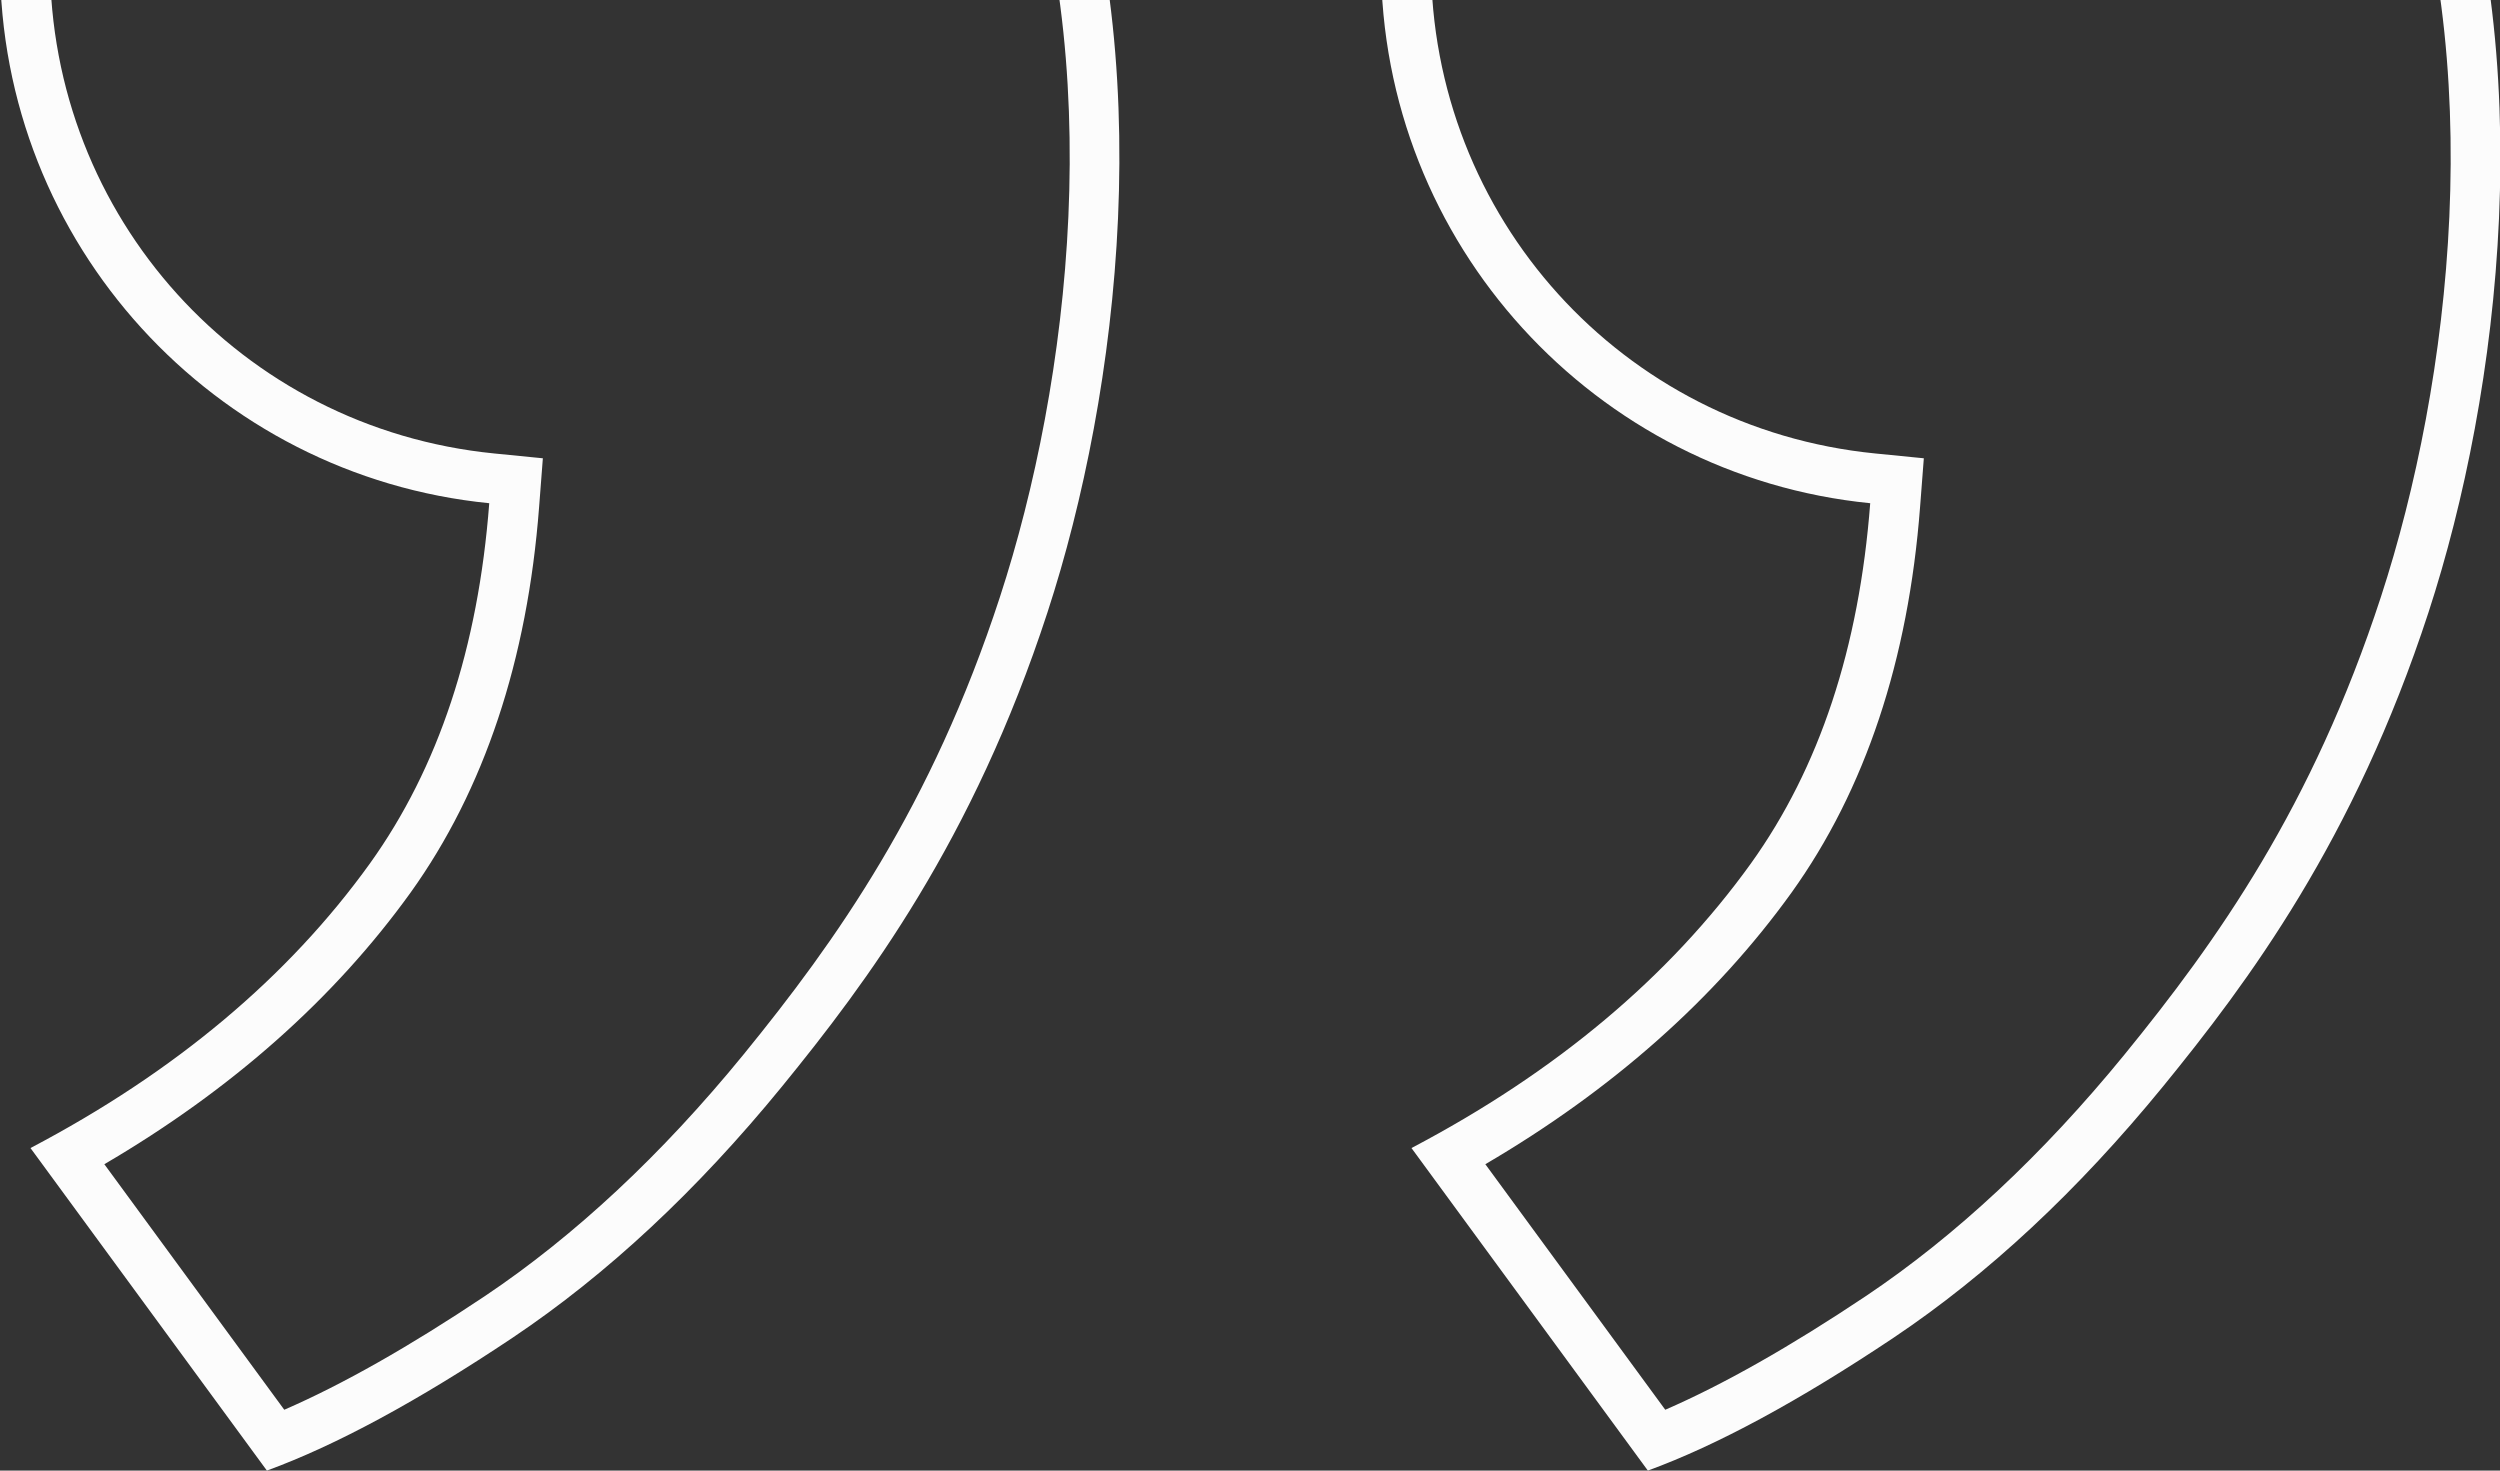 <?xml version="1.0" encoding="UTF-8"?> <svg xmlns="http://www.w3.org/2000/svg" xmlns:xlink="http://www.w3.org/1999/xlink" width="731px" height="430px" viewBox="0 0 731 430"><rect x="0" y="0" width="731" height="430" fill="#333333" stroke="none"/> <!-- Generator: Sketch 55.2 (78181) - https://sketchapp.com --> <title>quote@1x</title> <desc>Created with Sketch.</desc> <g id="Page-1" stroke="none" stroke-width="1" fill="none" fill-rule="evenodd"> <g id="student-page" transform="translate(-677, -2892)" fill="#FCFCFC"> <g id="text" transform="translate(0, 1478)"> <g id="text+photo" transform="translate(0, 1414)"> <g id="Group-2" transform="translate(677, -170)"> <path d="M158.965,4.54747351e-13 C228.486,4.54747351e-13 285.805,45.27 309.135,106.808 C339.381,186.587 327.245,284.855 306.277,349.076 C284.541,415.716 253.549,457.163 228.662,487.687 C203.782,518.145 177.499,542.644 149.863,561.163 C122.234,579.639 98.283,592.594 78.039,600 L8.912,505.687 C51.163,483.483 84.26,455.708 108.175,422.465 C128.207,394.522 139.825,359.384 143.056,317.141 C62.729,309.157 -7.95807864e-13,241.398 -7.95807864e-13,158.965 C-7.95807864e-13,132.623 5.154,109.827 15.434,90.577 C41.008,37.009 95.666,4.54747351e-13 158.965,4.54747351e-13 Z M158.965,14.622 C103.649,14.622 52.494,46.908 28.63,96.872 L28.484,97.172 L28.338,97.464 C19.236,114.492 14.622,135.19 14.622,158.965 C14.622,233.487 70.457,295.23 144.504,302.592 L158.731,304.003 L157.635,318.252 C154.213,363.047 141.565,400.977 120.063,430.982 C97.757,461.974 67.686,488.645 30.509,510.417 L83.12,582.212 C100.067,574.857 119.734,563.722 141.74,549.005 C168.038,531.385 193.481,507.639 217.337,478.431 C244.483,445.136 272.382,405.861 292.385,344.543 C312.791,282.018 324.313,188.1 295.456,111.991 C273.04,52.845 219.457,14.622 158.965,14.622 Z M562.767,4.54747351e-13 C632.281,4.54747351e-13 689.615,45.27 712.93,106.808 C743.183,186.587 731.047,284.855 710.086,349.076 C688.336,415.716 657.351,457.163 632.464,487.687 C607.577,518.145 581.301,542.644 553.665,561.163 C526.029,579.639 502.085,592.594 481.834,600 L412.714,505.687 C454.965,483.483 488.055,455.708 511.977,422.465 C532.01,394.522 543.62,359.384 546.851,317.141 C466.539,309.157 403.802,241.398 403.802,158.965 C403.802,132.623 408.949,109.827 419.243,90.577 C444.81,37.009 499.461,4.54747351e-13 562.767,4.54747351e-13 Z M562.767,14.622 C507.452,14.622 456.296,46.908 432.44,96.872 L432.294,97.172 L432.14,97.464 C423.038,114.485 418.424,135.182 418.424,158.965 C418.424,233.487 474.267,295.23 548.299,302.592 L562.526,304.003 L561.43,318.252 C558.008,363.055 545.36,400.985 523.858,430.982 C501.559,461.981 471.488,488.645 434.311,510.417 L486.922,582.212 C503.862,574.857 523.529,563.722 545.535,549.005 C571.833,531.393 597.276,507.646 621.139,478.431 C648.278,445.151 676.163,405.883 696.18,344.536 C716.585,282.018 728.108,188.1 699.266,111.991 C676.843,52.845 623.26,14.622 562.767,14.622 Z" id="Combined-Shape"></path> </g> </g> </g> </g> </g> </svg> 